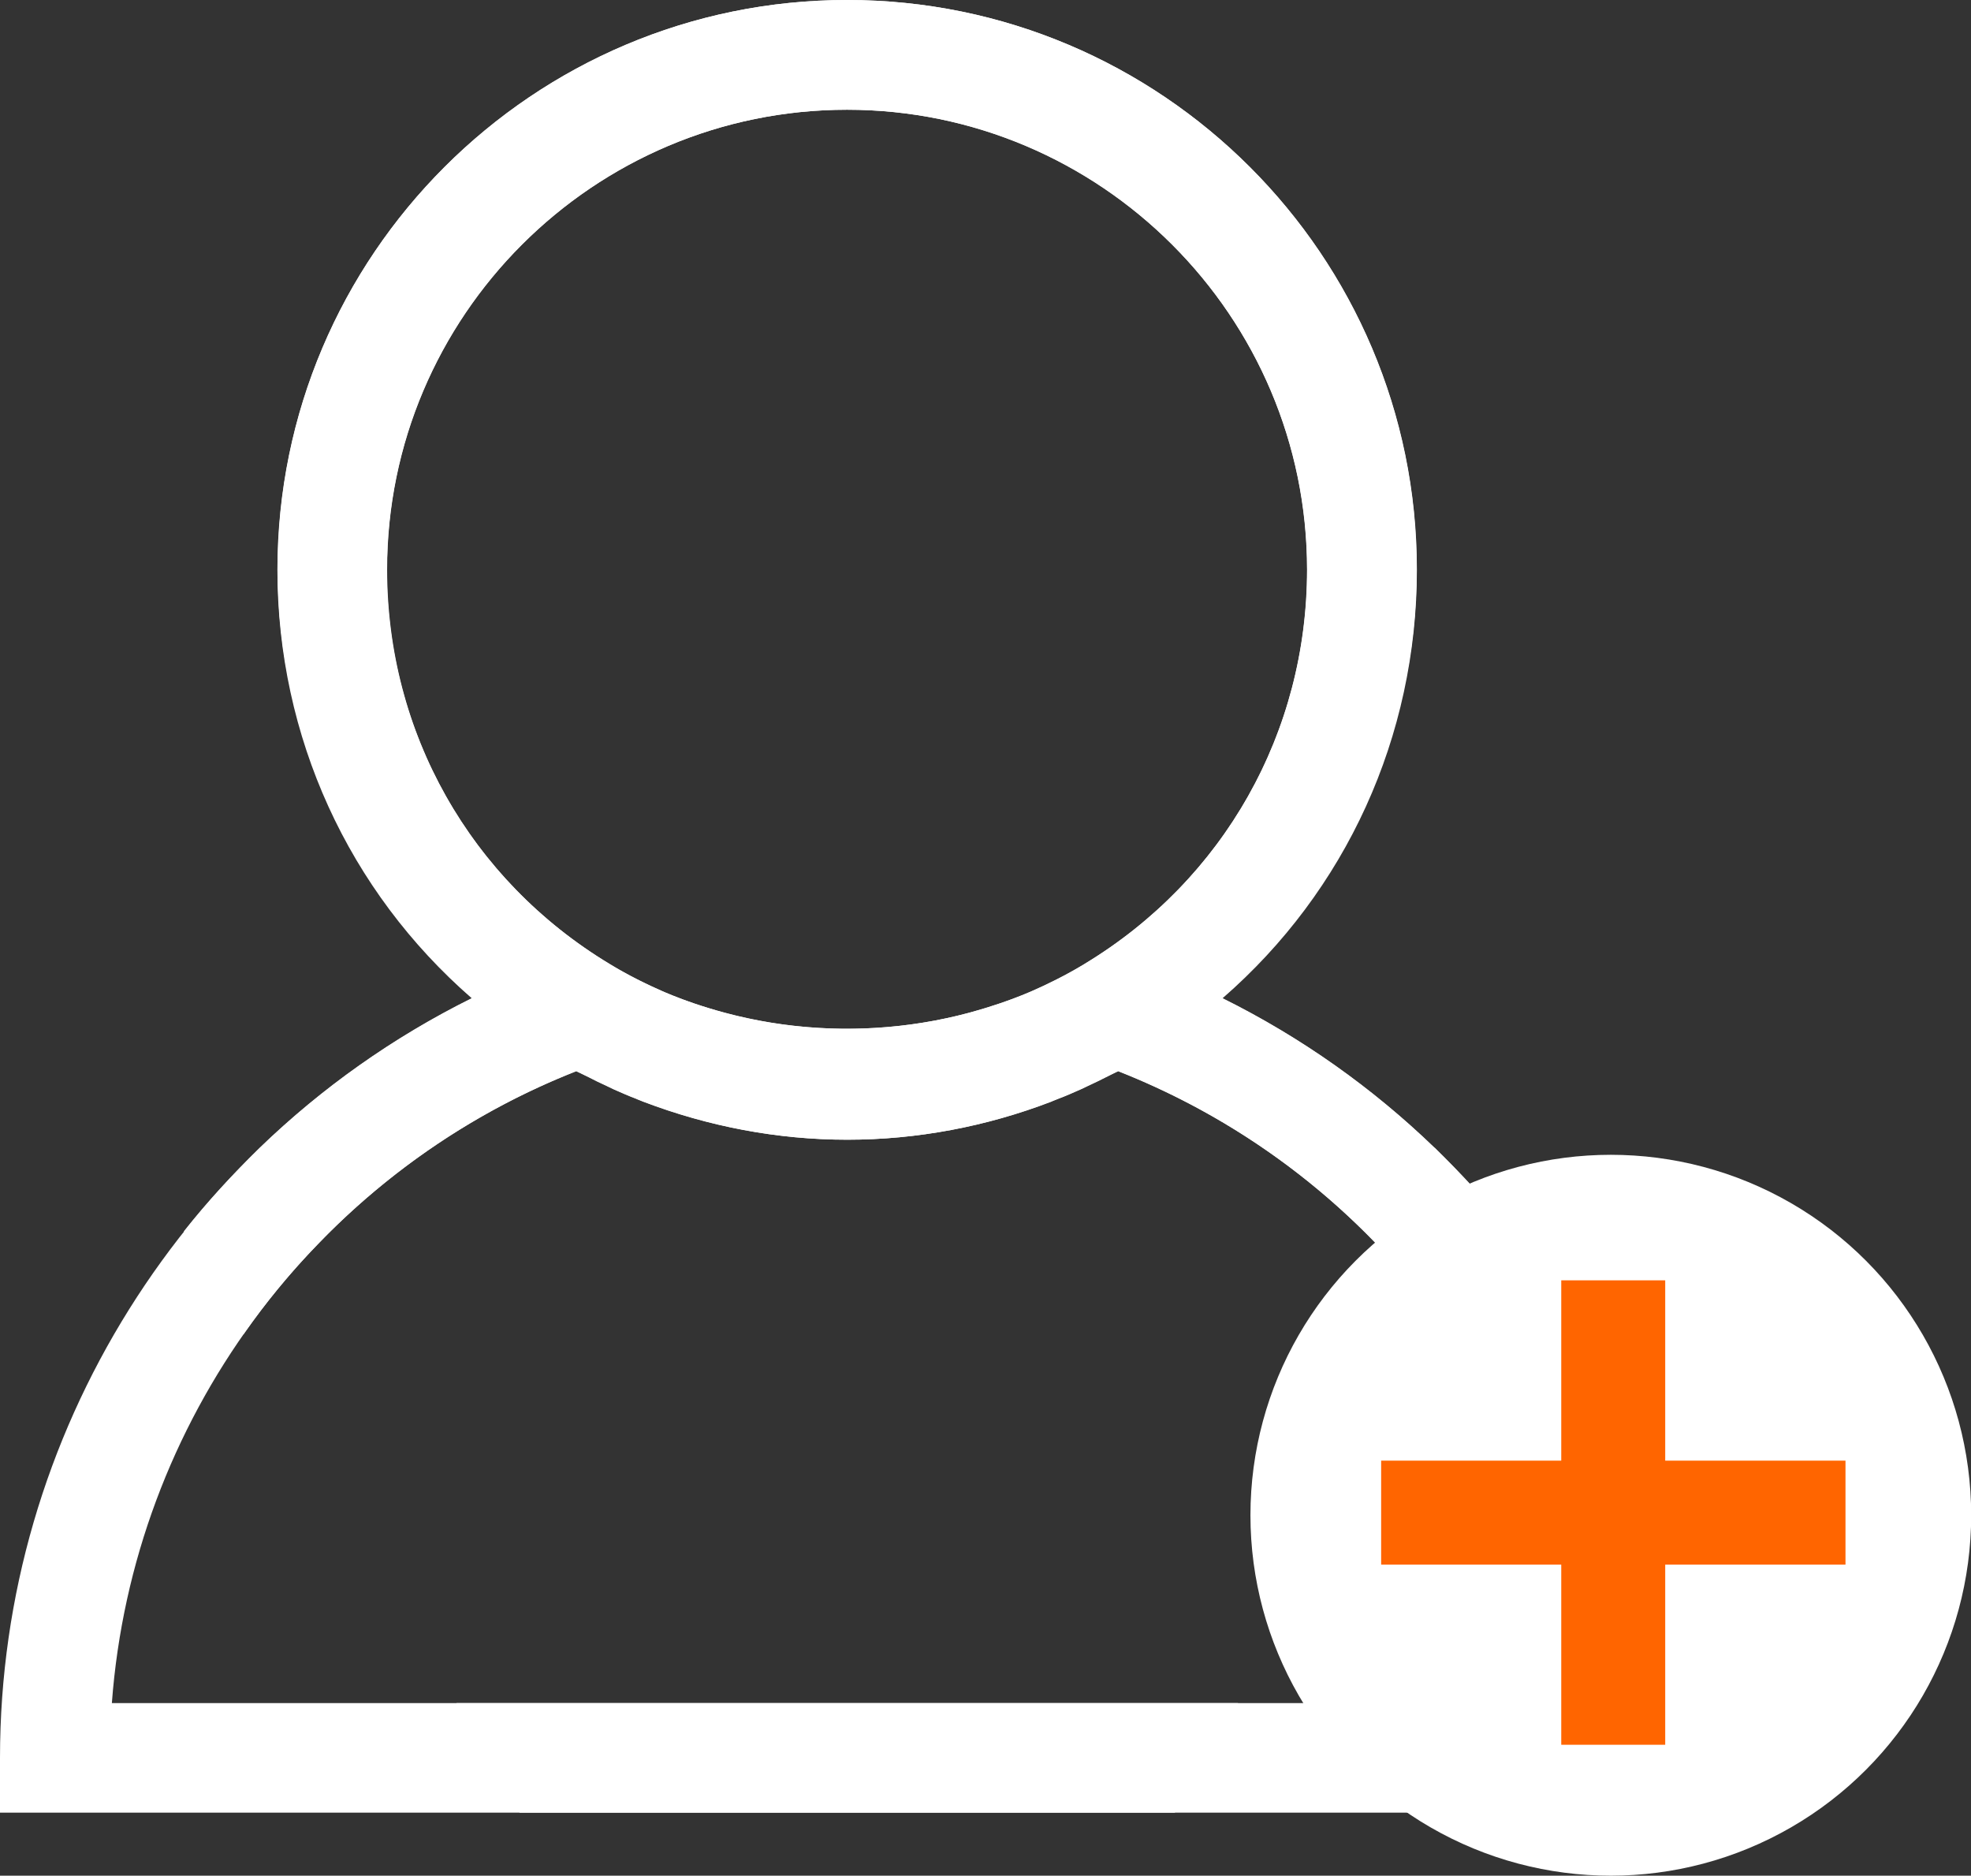 <?xml version="1.0" encoding="UTF-8"?>
<svg id="Capa_2" data-name="Capa 2" xmlns="http://www.w3.org/2000/svg" viewBox="0 0 109.77 104.44">
  <rect x="0" y="0" width="109.77" height="104.44" fill="#333333" stroke="none"/>
  <defs>
    <style>
      .cls-1 {
        fill: #ff6500;
      }

      .cls-1, .cls-2 {
        stroke-width: 0px;
      }

      .cls-2 {
        fill: #fff;
      }
    </style>
  </defs>
  <g id="Capa_1-2" data-name="Capa 1">
    <g>
      <g>
        <path class="cls-2" d="M79.89,63.9c-3.44-3.32-7.41-6.14-11.8-8.32,6.86-5.96,10.82-14.55,10.82-23.86C78.92,14.22,64.67,0,47.18,0S15.46,14.22,15.46,31.72c0,9.18,4.05,17.88,10.84,23.86C10.4,63.46,0,79.81,0,97.88v3.05h65.43l3.52-6.1H6.23c1.16-15.64,11.21-29.4,25.88-35.2.1.06.2.1.3.16.29.14.59.28.88.43.3.14.59.28.9.43.41.18.83.37,1.26.53.12.06.26.1.39.16,3.62,1.38,7.47,2.12,11.35,2.12s7.75-.73,11.37-2.12c.12-.06.26-.1.39-.16.43-.16.85-.35,1.26-.53.3-.14.61-.29.91-.43.29-.14.57-.29.86-.43.1-.04.2-.1.3-.14,5.53,2.18,10.42,5.49,14.38,9.62,1.53,1.57,2.91,3.24,4.15,5.03l3.32-5.74c-1.3-1.65-2.73-3.19-4.23-4.66ZM60.42,53.67c-5.98,3.6-13.39,4.52-20.08,2.71-1.12-.3-2.22-.67-3.3-1.12-1.06-.47-2.1-.98-3.09-1.59-7.77-4.68-12.39-12.9-12.39-21.95,0-14.12,11.5-25.61,25.61-25.61s25.63,11.49,25.63,25.61c0,9.05-4.64,17.25-12.39,21.95Z"/>
        <path class="cls-2" d="M10.24,68.56l3.32,5.74c1.24-1.79,2.62-3.46,4.15-5.03,3.97-4.13,8.85-7.45,14.38-9.62.1.04.2.1.3.14.29.14.57.28.86.43.3.14.61.28.91.43.41.18.83.37,1.26.53.12.06.26.1.39.16,3.62,1.38,7.47,2.12,11.37,2.12,3.89,0,7.73-.73,11.35-2.12.12-.06.26-.1.39-.16.43-.16.85-.35,1.26-.53.3-.14.59-.29.9-.43.29-.14.59-.29.88-.43.1-.06.2-.1.3-.16,14.67,5.8,24.72,19.55,25.88,35.2H25.42s3.52,6.1,3.52,6.1h65.43s0-3.05,0-3.05c0-18.07-10.4-34.42-26.31-42.3,6.79-5.98,10.84-14.69,10.84-23.86,0-17.5-14.22-31.72-31.72-31.72C29.69,0,15.45,14.22,15.45,31.72c0,9.32,3.97,17.9,10.82,23.86-4.39,2.18-8.36,5-11.8,8.32-1.5,1.47-2.93,3.01-4.23,4.66ZM21.55,31.72c0-14.12,11.49-25.61,25.63-25.61,14.12,0,25.61,11.49,25.61,25.61,0,9.05-4.62,17.27-12.39,21.95-1,.61-2.03,1.12-3.09,1.59-1.08.45-2.18.81-3.3,1.12-6.69,1.81-14.1.9-20.08-2.71-7.75-4.7-12.39-12.9-12.39-21.95Z"/>
      </g>
      <circle class="cls-2" cx="89.71" cy="84.37" r="20.07"/>
      <g>
        <rect class="cls-1" x="76.92" y="81.33" width="25.86" height="5.79"/>
        <rect class="cls-1" x="76.92" y="81.33" width="25.86" height="5.79" transform="translate(174.07 -5.63) rotate(90)"/>
      </g>
    </g>
  </g>
</svg>